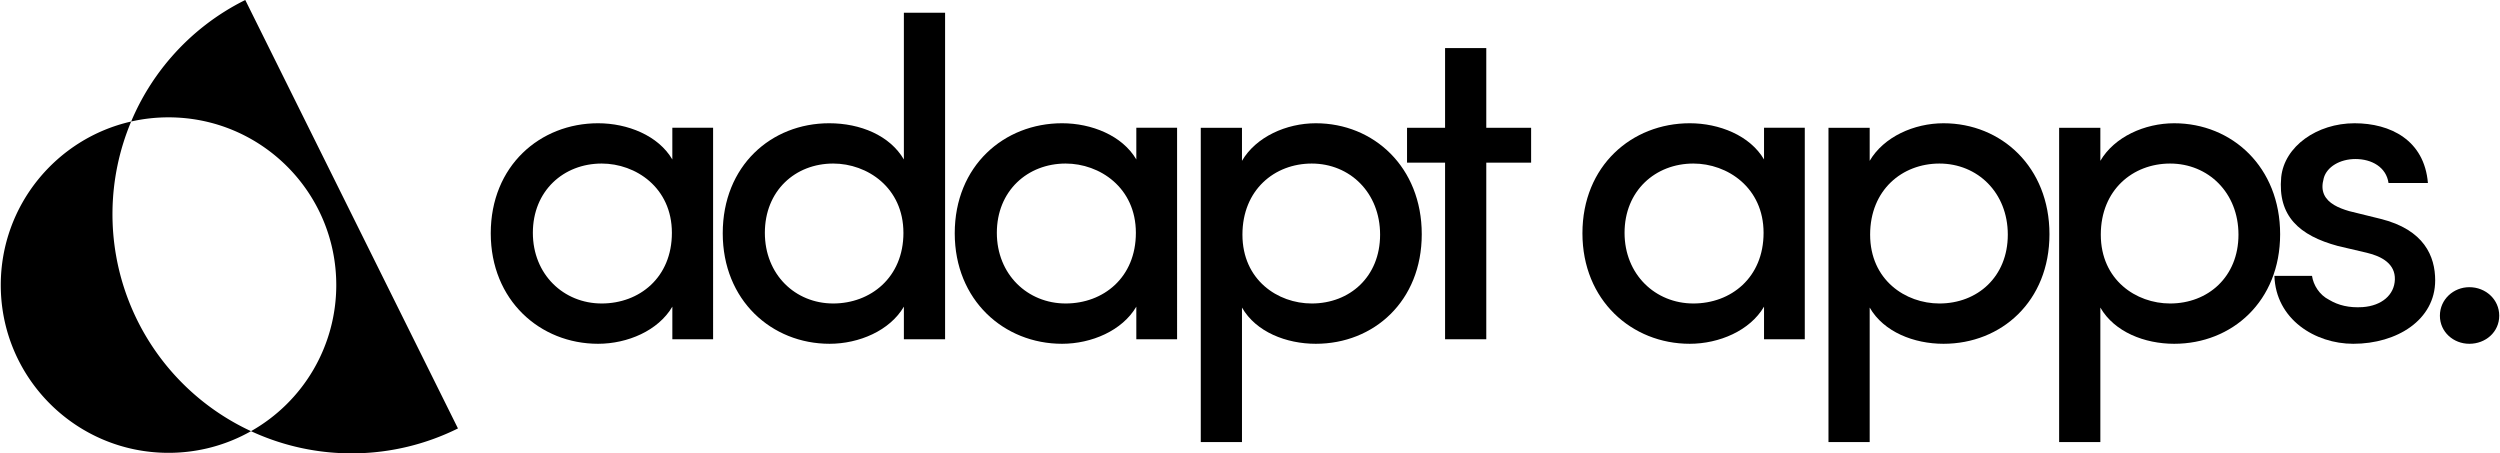<svg width="193" height="35" viewBox="0.762 0 191.476 34.745" xmlns="http://www.w3.org/2000/svg">
<g>
        <path fill="#000000" d="M52.23 26v-2.499c-1.077 1.84-3.437 2.846-5.692 2.846-4.443 0-8.225-3.332-8.225-8.468 0-5.171 3.782-8.433 8.224-8.433 2.256 0 4.616.937 5.692 2.776v-2.43h3.124V26zm-.035-8.156c0-3.47-2.777-5.31-5.38-5.31-2.915 0-5.275 2.083-5.275 5.31 0 3.193 2.36 5.414 5.275 5.414 2.88 0 5.38-1.978 5.38-5.414" data-color="1"></path>
        <path fill="#000000" d="M69.974 26v-2.499c-1.076 1.84-3.436 2.846-5.692 2.846-4.442 0-8.19-3.332-8.19-8.468 0-5.171 3.713-8.433 8.156-8.433 2.394 0 4.65.937 5.726 2.776V.978h3.158V26zm-.035-8.156c0-3.47-2.776-5.31-5.379-5.31-2.915 0-5.24 2.083-5.24 5.31 0 3.193 2.325 5.414 5.24 5.414 2.846 0 5.38-1.978 5.38-5.414" data-color="1"></path>
        <path fill="#000000" d="M87.788 26v-2.499c-1.076 1.84-3.436 2.846-5.691 2.846-4.443 0-8.225-3.332-8.225-8.468 0-5.171 3.782-8.433 8.225-8.433 2.255 0 4.615.937 5.691 2.776v-2.43h3.124V26zm-.034-8.156c0-3.47-2.777-5.31-5.38-5.31-2.915 0-5.275 2.083-5.275 5.31 0 3.193 2.36 5.414 5.275 5.414 2.88 0 5.38-1.978 5.38-5.414" data-color="1"></path>
        <path fill="#000000" d="M95.885 9.793v2.533c1.076-1.84 3.401-2.88 5.657-2.88 4.442 0 8.121 3.366 8.121 8.502s-3.679 8.399-8.121 8.399c-2.256 0-4.581-.902-5.657-2.776v10.307h-3.158V9.793zm.035 8.19c0 3.47 2.707 5.275 5.31 5.275 2.915 0 5.24-2.047 5.24-5.275 0-3.227-2.325-5.449-5.24-5.449-2.846 0-5.31 2.013-5.31 5.45" data-color="1"></path>
        <path fill="#000000" d="M114.608 9.793h3.436v2.672h-3.436V26h-3.158V12.465h-2.915V9.793h2.915V3.685h3.158z" data-color="1"></path>
        <path fill="#000000" d="M135.894 26v-2.499c-1.076 1.84-3.436 2.846-5.692 2.846-4.442 0-8.225-3.332-8.225-8.468 0-5.171 3.783-8.433 8.225-8.433 2.256 0 4.616.937 5.692 2.776v-2.43h3.123V26zm-.035-8.156c0-3.47-2.776-5.31-5.379-5.31-2.915 0-5.275 2.083-5.275 5.31 0 3.193 2.36 5.414 5.275 5.414 2.88 0 5.379-1.978 5.379-5.414" data-color="1"></path>
        <path fill="#000000" d="M143.991 9.793v2.533c1.076-1.84 3.401-2.88 5.657-2.88 4.442 0 8.121 3.366 8.121 8.502s-3.679 8.399-8.121 8.399c-2.256 0-4.581-.902-5.657-2.776v10.307h-3.158V9.793zm.034 8.19c0 3.47 2.707 5.275 5.31 5.275 2.916 0 5.241-2.047 5.241-5.275 0-3.227-2.325-5.449-5.241-5.449-2.845 0-5.31 2.013-5.31 5.45" data-color="1"></path>
        <path fill="#000000" d="M161.669 9.793v2.533c1.075-1.84 3.401-2.88 5.657-2.88 4.442 0 8.121 3.366 8.121 8.502s-3.679 8.399-8.121 8.399c-2.256 0-4.582-.902-5.657-2.776v10.307h-3.159V9.793zm.034 8.19c0 3.47 2.707 5.275 5.31 5.275 2.915 0 5.241-2.047 5.241-5.275 0-3.227-2.326-5.449-5.241-5.449-2.846 0-5.31 2.013-5.31 5.45" data-color="1"></path>
        <path fill="#000000" d="M179.867 18.85c-2.95-.797-4.616-2.29-4.338-5.274.243-2.36 2.742-4.13 5.622-4.13 2.742 0 5.345 1.284 5.622 4.58h-3.019c-.173-1.214-1.284-1.839-2.533-1.839-1.18 0-2.187.59-2.43 1.458-.139.52-.139.902.035 1.284.312.66 1.076 1.007 1.909 1.25l2.394.59c3.367.832 4.2 2.88 4.2 4.72 0 3.019-2.916 4.858-6.282 4.858-2.915 0-5.935-1.874-6.039-5.206h2.881c.104.694.555 1.458 1.319 1.84.694.416 1.527.624 2.568.555 1.457-.104 2.429-.937 2.464-2.117s-.972-1.77-2.152-2.048z" data-color="1"></path>
        <path fill="#000000" d="M187.691 24.195c0-1.249 1.042-2.186 2.256-2.186 1.25 0 2.291.937 2.291 2.186 0 1.25-1.041 2.152-2.291 2.152-1.214 0-2.256-.902-2.256-2.152" data-color="1"></path>
        <path fill="#000000" d="M13.839 4.368A18.3 18.3 0 0 1 19.5 0l16.3 32.834a18.33 18.33 0 0 1-15.86.21 12.85 12.85 0 0 0 6.534-11.196c0-7.1-5.756-12.855-12.856-12.855-.984 0-1.943.11-2.863.32.756-1.8 1.797-3.47 3.084-4.945m-3.084 4.945C5.033 10.614.762 15.733.762 21.848c0 7.1 5.756 12.856 12.856 12.856 2.298 0 4.455-.603 6.322-1.66a18.33 18.33 0 0 1-9.185-23.731" clip-rule="evenodd" fill-rule="evenodd" data-color="1"></path>
    </g>
</svg>
